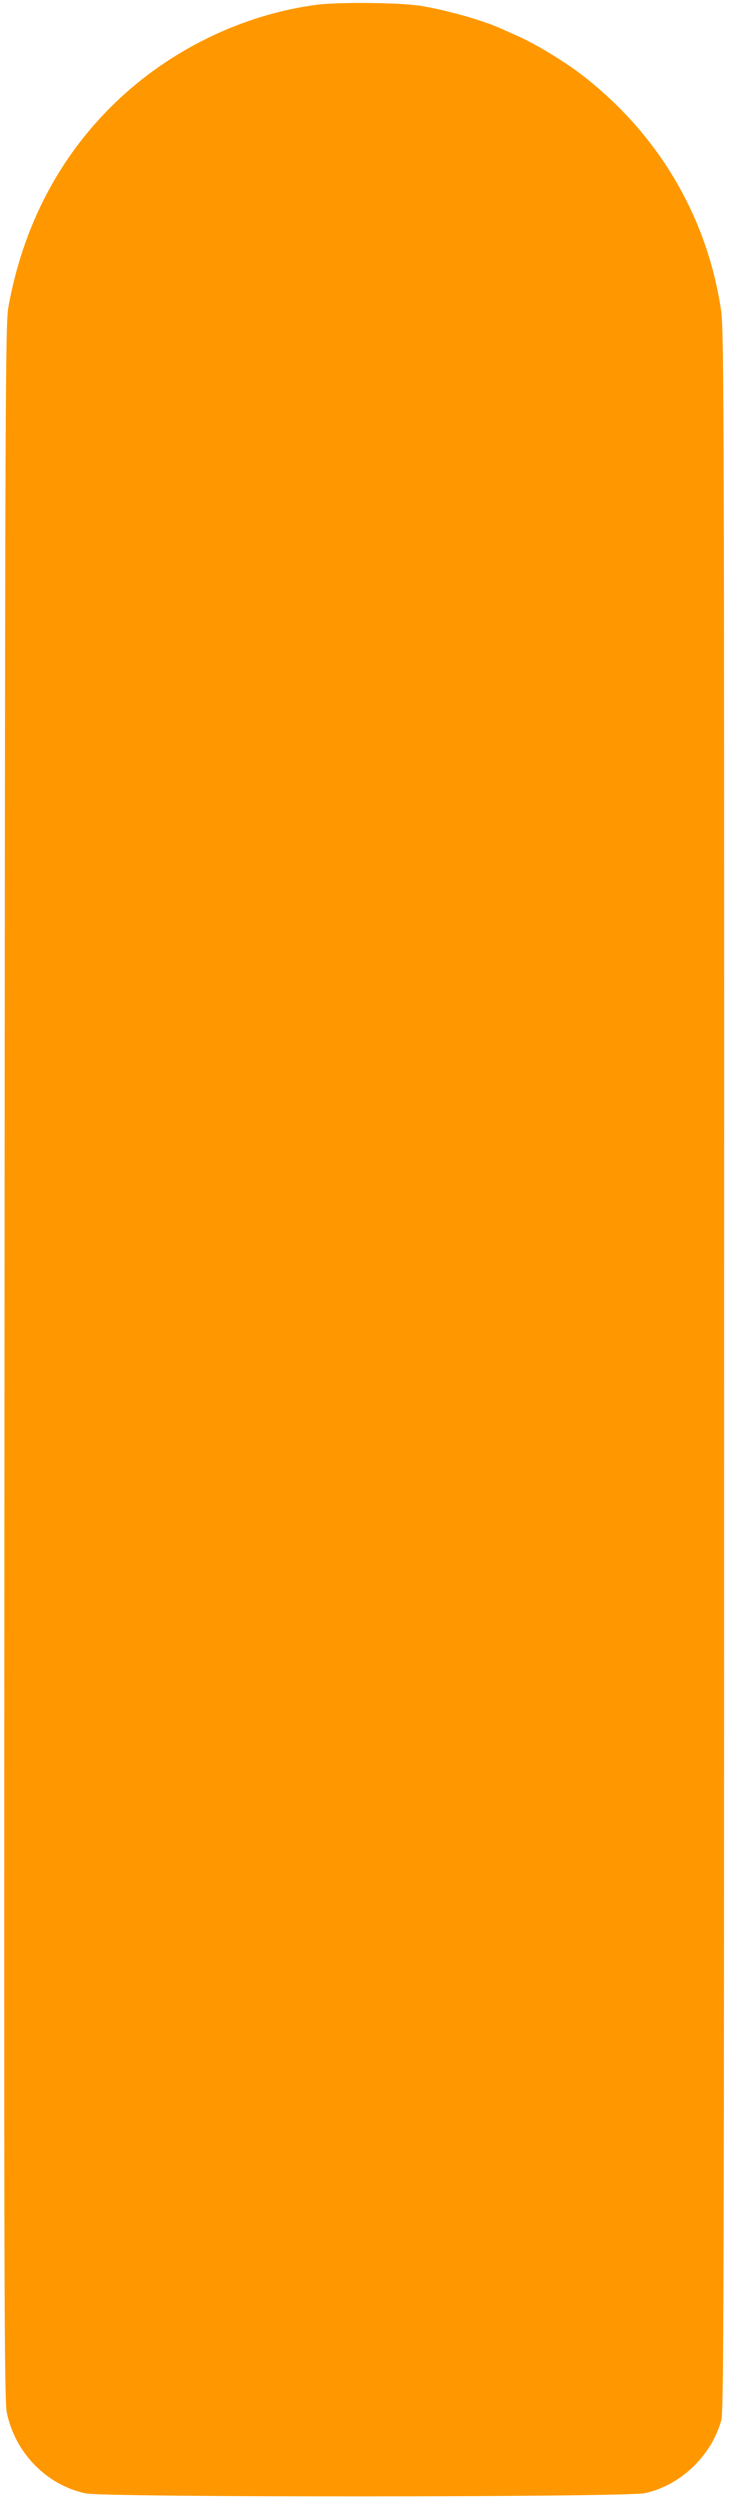 <?xml version="1.0" standalone="no"?>
<!DOCTYPE svg PUBLIC "-//W3C//DTD SVG 20010904//EN"
 "http://www.w3.org/TR/2001/REC-SVG-20010904/DTD/svg10.dtd">
<svg version="1.0" xmlns="http://www.w3.org/2000/svg"
 width="374pt" height="1280pt" viewBox="0 0 374 1280"
 preserveAspectRatio="xMidYMid meet">
<g transform="translate(0,1280) scale(0.1,-0.1)"
fill="#ff9800" stroke="none">
<path d="M1625 12776 c-383 -50 -758 -233 -1038 -505 -285 -276 -470 -631
-544 -1043 -16 -86 -17 -499 -20 -5401 -3 -4694 -2 -5316 12 -5380 43 -206
203 -370 404 -413 99 -21 2764 -20 2864 1 183 39 343 192 393 376 12 47 14
785 14 5370 1 4801 -1 5327 -15 5425 -71 486 -325 914 -721 1216 -82 63 -234
155 -314 190 -36 16 -74 33 -85 38 -90 43 -291 100 -425 121 -108 16 -414 19
-525 5z"/>
</g>
</svg>
